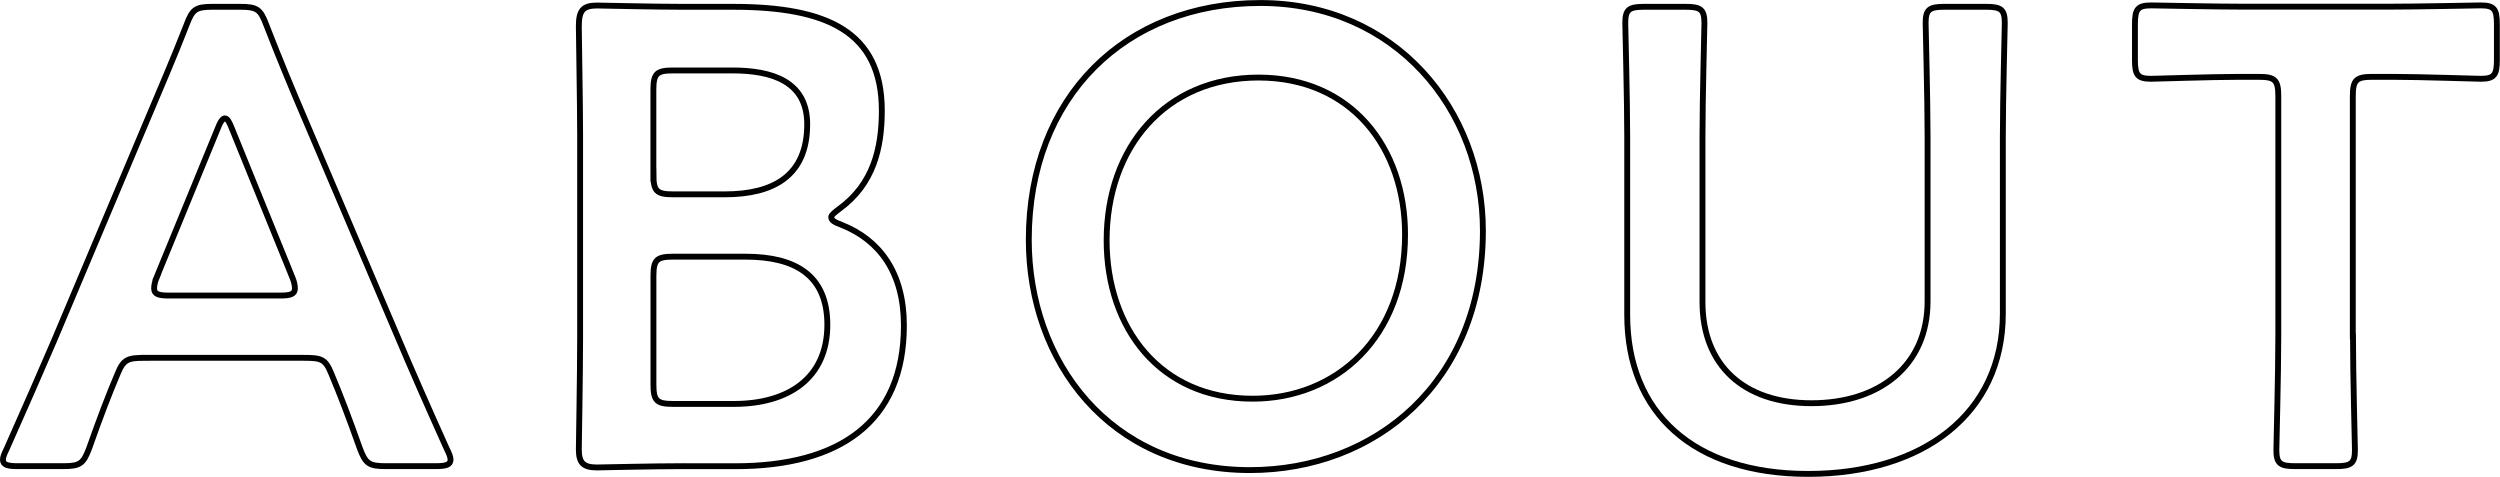 <svg viewBox="0 0 425.82 81.23" xmlns="http://www.w3.org/2000/svg"><g fill="none" stroke="#000"><path d="m24.7 60.95c-2.87 0-3.65.22-4.64 2.65-1.55 3.65-2.98 7.4-4.86 12.71-.99 2.65-1.55 3.09-4.42 3.09h-7.74c-1.77 0-2.54-.22-2.54-1.11 0-.44.22-.99.66-1.88 3.43-7.74 5.86-13.26 8.18-18.68l15.8-37.46c1.99-4.75 4.31-10.06 6.63-16.02.99-2.65 1.55-3.09 4.42-3.09h4.75c2.87 0 3.42.44 4.42 3.09 2.32 5.97 4.53 11.27 6.52 15.91l15.91 37.35c2.43 5.75 4.86 11.27 8.29 18.9.44.88.66 1.44.66 1.88 0 .88-.77 1.11-2.54 1.11h-8.51c-2.87 0-3.43-.44-4.42-3.09-1.88-5.3-3.32-9.06-4.86-12.71-.99-2.43-1.66-2.65-4.64-2.65h-27.07zm1.99-13.71c-.33.77-.44 1.44-.44 1.88 0 1 .77 1.22 2.54 1.22h18.9c1.77 0 2.54-.22 2.54-1.22 0-.44-.11-1.1-.44-1.88l-10.28-25.31c-.44-1.11-.77-1.77-1.22-1.77-.33 0-.77.55-1.22 1.77l-10.39 25.31z"/><path d="m116.38 79.4c-5.19 0-13.92.22-14.7.22-2.32 0-3.09-.77-3.09-3.09 0-.77.22-12.71.22-18.9v-34.7c0-5.42-.22-16.58-.22-18.45 0-2.65.66-3.54 3.09-3.54 1.21 0 9.5.22 14.7.22h8.51c15.91 0 25.31 4.2 25.31 17.68 0 6.41-1.44 12.49-7.18 16.69-.88.66-1.44 1.11-1.44 1.44 0 .55.55.88 1.77 1.33 6.41 2.54 10.61 8.07 10.61 17.13 0 16.46-10.94 23.98-28.73 23.98h-8.84zm-5.08-49.62c0 2.76.55 3.32 3.32 3.32h8.84c8.18 0 14.03-3.09 14.03-11.93 0-7.29-5.97-9.17-12.71-9.17h-10.17c-2.76 0-3.32.55-3.32 3.31v14.48zm0 35.7c0 2.76.55 3.32 3.32 3.32h10.39c9.17 0 15.91-4.31 15.91-13.48 0-8.4-5.42-11.6-13.92-11.6h-12.38c-2.76 0-3.32.55-3.32 3.31z"/><path d="m252.58 39.29c0 25.97-18.45 40.78-39.67 40.78-23.98 0-37.68-18.56-37.68-39.23 0-24.42 16.47-40.33 39.45-40.33s37.9 18.12 37.9 38.79zm-64.09 1.66c0 14.92 9.06 26.96 24.86 26.96 14.37 0 25.97-10.5 25.97-27.96 0-14.81-9.17-26.74-24.97-26.74s-25.86 11.82-25.86 27.74z"/><path d="m341.14 53.43c0 17.02-13.59 27.29-33.15 27.29s-30.83-10.39-30.83-27.07v-30.39c0-6.41-.33-18.57-.33-19.34 0-2.32.66-2.76 3.2-2.76h7.07c2.54 0 3.21.44 3.21 2.76 0 .77-.33 12.93-.33 19.34v28.18c0 10.72 6.96 17.24 18.56 17.24s19.78-6.41 19.78-17.35v-28.07c0-6.41-.33-18.57-.33-19.34 0-2.32.66-2.76 3.21-2.76h7.07c2.54 0 3.2.44 3.2 2.76 0 .77-.33 12.93-.33 19.34z"/><path d="m400.78 57.3c0 6.41.33 18.56.33 19.34 0 2.32-.66 2.76-3.21 2.76h-6.96c-2.54 0-3.21-.44-3.21-2.76 0-.77.33-12.93.33-19.34v-40.89c0-2.76-.55-3.32-3.31-3.32h-3.43c-4.64 0-14.14.33-14.92.33-2.32 0-2.76-.66-2.76-3.21v-6.08c0-2.54.44-3.21 2.76-3.21.77 0 10.83.22 16.02.22h24.09c5.19 0 15.25-.22 16.02-.22 2.32 0 2.76.66 2.76 3.21v6.08c0 2.54-.44 3.21-2.76 3.21-.77 0-10.28-.33-14.92-.33h-3.54c-2.76 0-3.32.55-3.32 3.32v40.89z"/></g></svg>